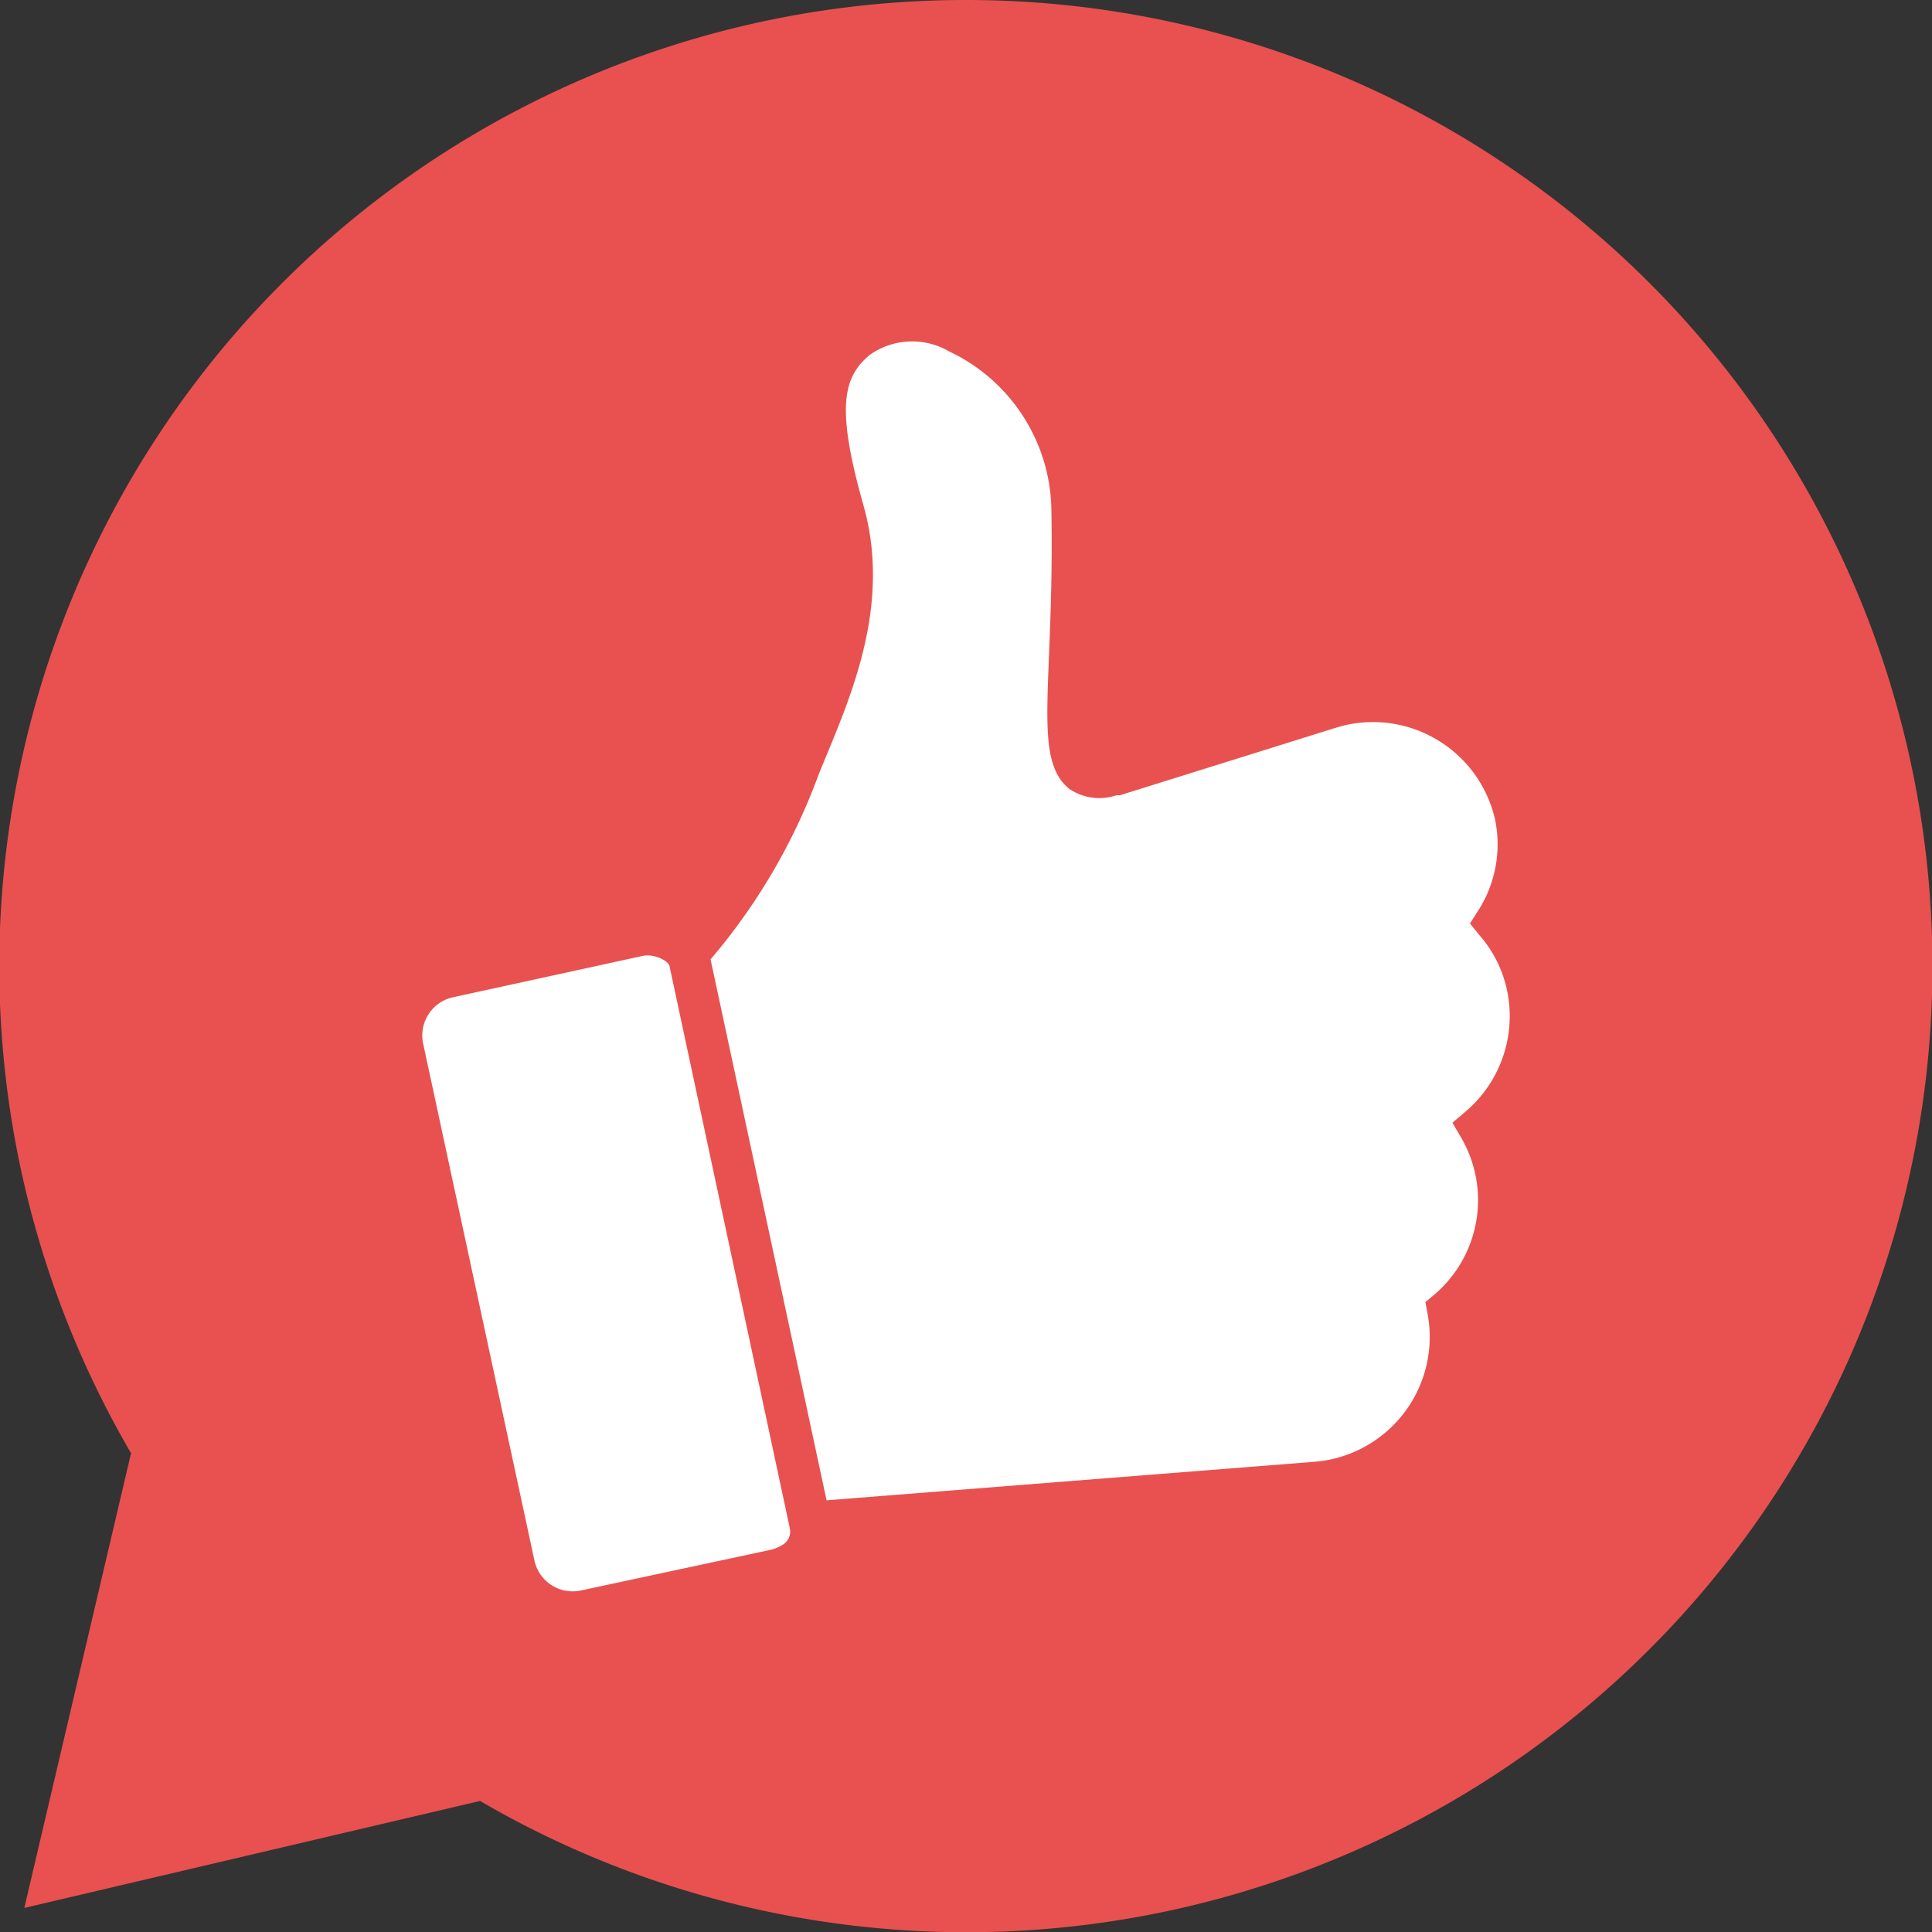 <svg viewBox="0 0 77.11 77.11" xmlns="http://www.w3.org/2000/svg"><rect x="0" y="0" width="77.11" height="77.11" fill="#333333" stroke="none"/><g transform="translate(-8.34 -8.34)"><path d="m46.9 8.34a38.56 38.56 0 0 0 -33.33 58l-4.26 18.15 18.19-4.27a38.56 38.56 0 1 0 19.4-71.88" fill="#e8514f"/><g fill="#fff"><path d="m67.4 45.68a4.86 4.86 0 0 1 1.09 2.19 5 5 0 0 1 -1.65 4.83l-.53.45.35.6a4.95 4.95 0 0 1 -1.06 6.25l-.37.31.09.48a5 5 0 0 1 -3.83 5.79 5.19 5.19 0 0 1 -.66.1l-19.5 1.54-4.63-21.59a24.21 24.21 0 0 0 4.3-7.34c1.08-2.7 3-6.56 1.8-10.79-1.12-3.95-.79-5.13.26-6a2.93 2.93 0 0 1 3.17-.13 7.11 7.11 0 0 1 4.07 6.17c.14 7.13-.79 10.05.71 11.28a2.13 2.13 0 0 0 1.89.26h.14l8.7-2.72.35-.09a5 5 0 0 1 5.91 3.73 4.89 4.89 0 0 1 -.66 3.68l-.33.52z"/><path d="m35.06 46.89 4.8 22.43a.61.61 0 0 1 -.23.64 1.56 1.56 0 0 1 -.55.24l-7.56 1.62a1.56 1.56 0 0 1 -1.85-1.2l-4.44-20.62a1.56 1.56 0 0 1 1.2-1.86l7.57-1.65c.42-.09 1 .18 1.06.4z"/></g></g></svg>